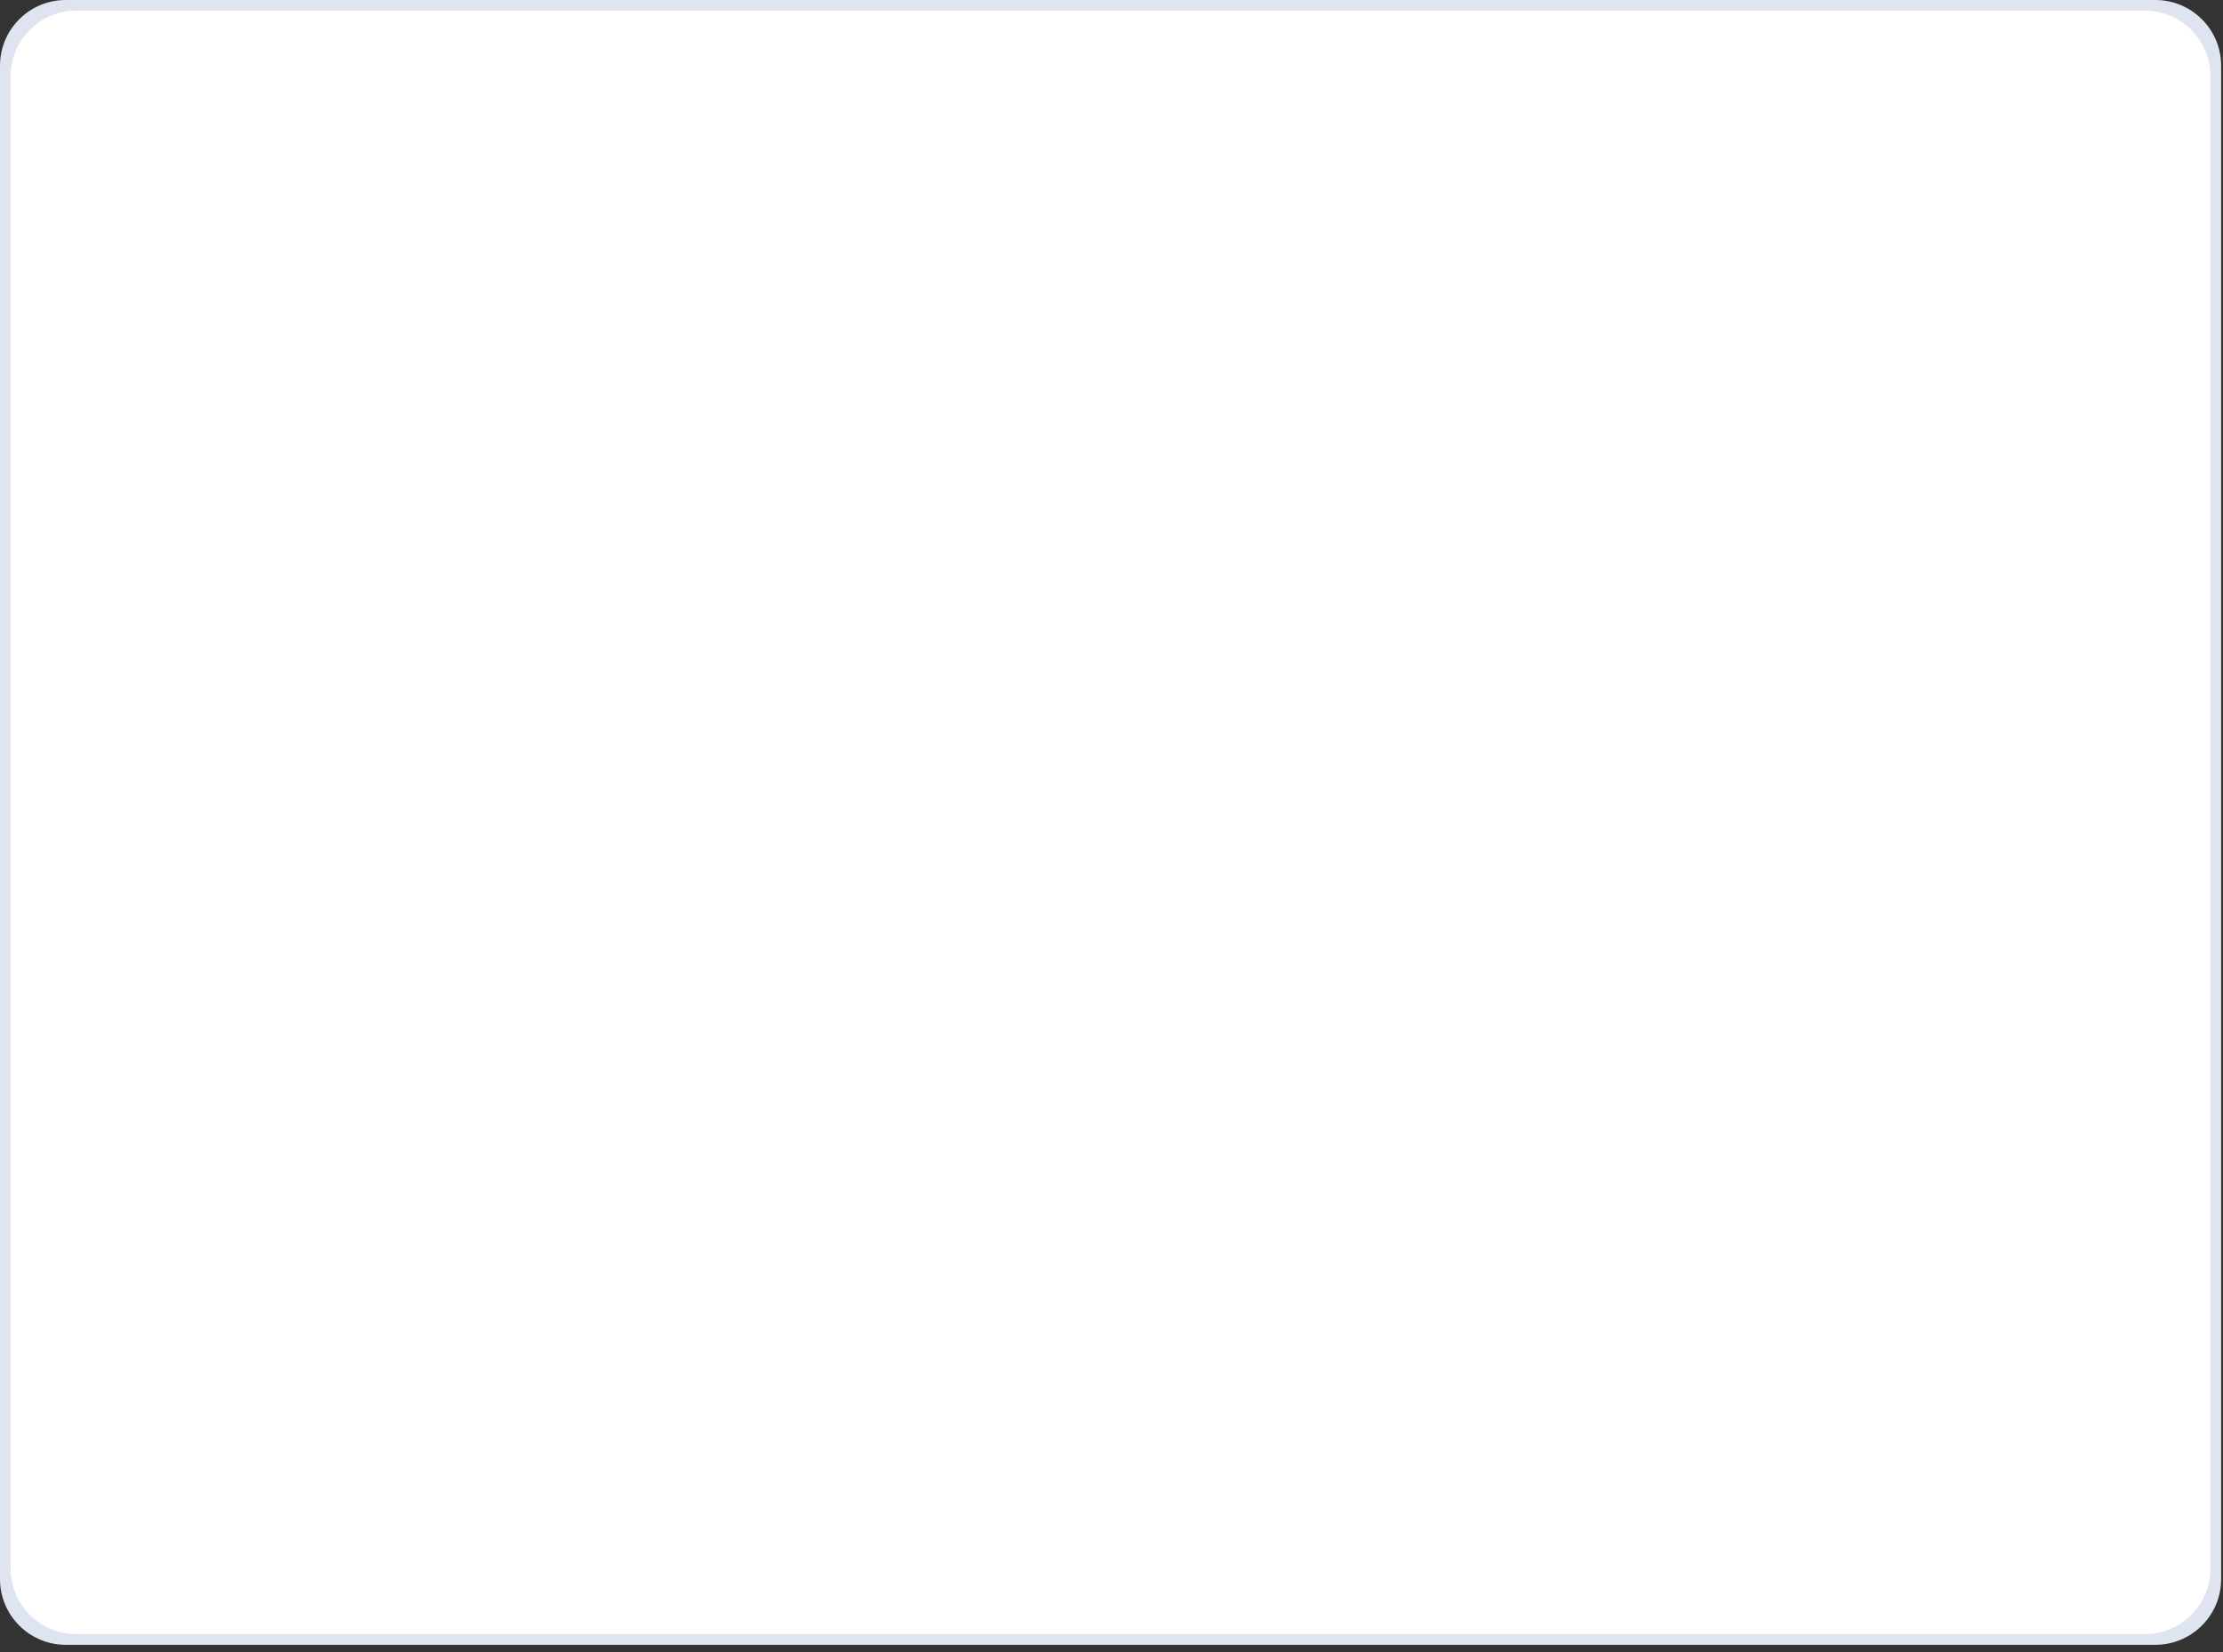 <?xml version="1.0" encoding="utf-8"?>
<svg xmlns="http://www.w3.org/2000/svg" fill="none" height="100%" overflow="visible" preserveAspectRatio="none" style="display: block;" viewBox="0 0 226 168" width="100%">
<rect x="0" y="0" width="226" height="168" fill="#333333" stroke="none"/>
<g id="Group">
<path d="M218.585 0.541H7.226C3.534 0.541 0.541 3.534 0.541 7.226V160.006C0.541 163.698 3.534 166.691 7.226 166.691H218.585C222.277 166.691 225.27 163.698 225.27 160.006V7.226C225.27 3.534 222.277 0.541 218.585 0.541Z" fill="white" id="Vector"/>
<path d="M225.811 160.547C225.811 164.239 222.818 167.232 219.126 167.232H6.685C2.993 167.232 0 164.239 0 160.547V6.685C0 2.993 2.993 0 6.685 0H219.126C222.818 0 225.811 2.993 225.811 6.685V160.547ZM1.081 159.465C1.081 163.157 4.074 166.15 7.766 166.15H218.044C221.736 166.15 224.729 163.157 224.729 159.465V7.766C224.729 4.074 221.736 1.082 218.044 1.082H7.766C4.074 1.082 1.081 4.075 1.081 7.766V159.465Z" fill="#DEE4F0" id="Vector_2"/>
</g>
</svg>